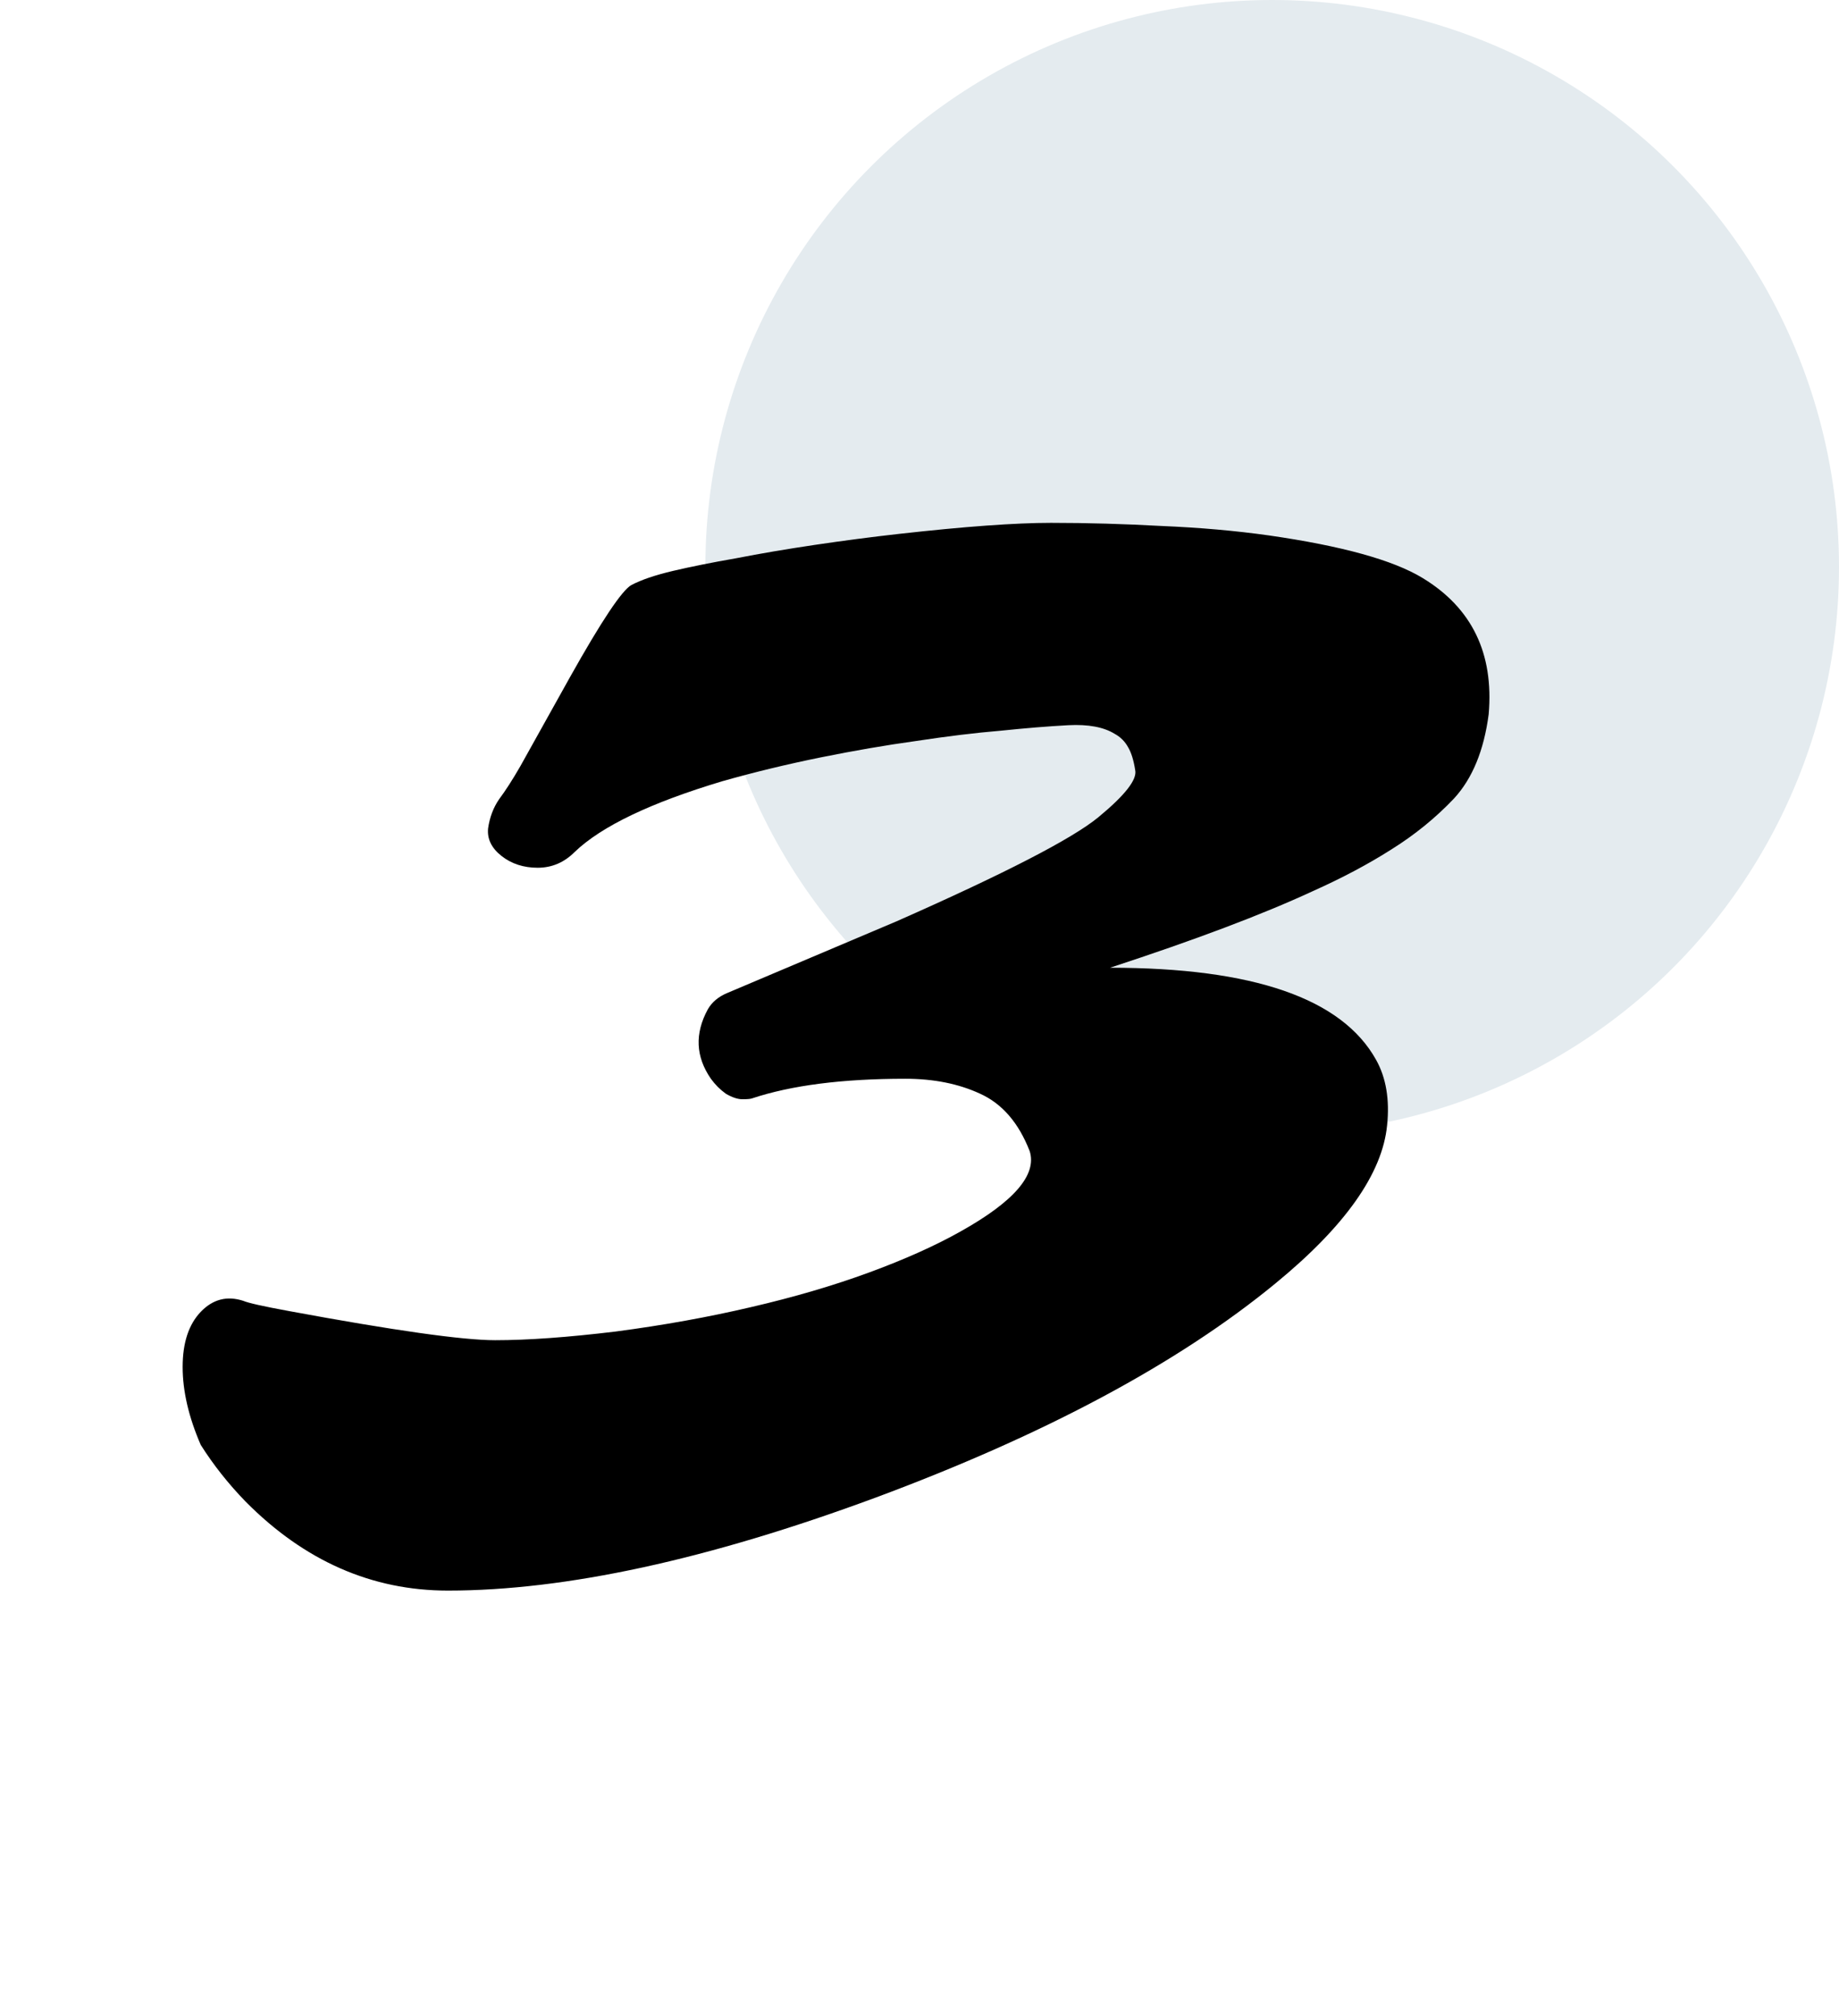 <?xml version="1.0" encoding="UTF-8"?>
<svg xmlns="http://www.w3.org/2000/svg" width="73" height="80" viewBox="0 0 73 80" fill="none">
  <circle cx="50.5" cy="22.5" r="22.5" fill="#E4EBEF"></circle>
  <path d="M7.969 57.344C7.49 56.24 7.25 55.208 7.25 54.25C7.25 53.292 7.49 52.562 7.969 52.062C8.448 51.562 9.01 51.417 9.656 51.625C9.844 51.708 10.448 51.844 11.469 52.031C15.635 52.802 18.365 53.188 19.656 53.188C20.948 53.188 22.542 53.073 24.438 52.844C26.333 52.594 28.125 52.271 29.812 51.875C31.521 51.479 33.083 51.021 34.5 50.5C35.917 49.979 37.125 49.438 38.125 48.875C40.25 47.688 41.167 46.625 40.875 45.688C40.438 44.562 39.781 43.802 38.906 43.406C38.052 43.01 37.062 42.812 35.938 42.812C33.438 42.812 31.406 43.073 29.844 43.594C29.781 43.615 29.656 43.625 29.469 43.625C29.281 43.625 29.062 43.552 28.812 43.406C28.583 43.24 28.385 43.042 28.219 42.812C27.615 41.938 27.573 41.021 28.094 40.062C28.26 39.771 28.521 39.552 28.875 39.406L35.594 36.562C39.885 34.667 42.552 33.292 43.594 32.438C44.656 31.562 45.146 30.938 45.062 30.562C45 30.167 44.906 29.865 44.781 29.656C44.656 29.427 44.479 29.25 44.25 29.125C43.812 28.854 43.198 28.74 42.406 28.781C41.615 28.823 40.719 28.896 39.719 29C38.719 29.083 37.604 29.219 36.375 29.406C35.167 29.573 33.896 29.792 32.562 30.062C31.229 30.333 29.938 30.646 28.688 31C25.833 31.854 23.875 32.792 22.812 33.812C22.396 34.229 21.906 34.438 21.344 34.438C20.781 34.438 20.302 34.281 19.906 33.969C19.51 33.656 19.333 33.292 19.375 32.875C19.438 32.438 19.583 32.052 19.812 31.719C20.062 31.385 20.344 30.948 20.656 30.406L22.625 26.875C23.875 24.646 24.688 23.427 25.062 23.219C25.458 23.01 26.01 22.823 26.719 22.656C27.427 22.49 28.26 22.323 29.219 22.156C30.177 21.969 31.219 21.792 32.344 21.625C33.469 21.458 34.583 21.312 35.688 21.188C38.292 20.896 40.302 20.75 41.719 20.75C43.156 20.75 44.625 20.792 46.125 20.875C47.625 20.938 49.042 21.062 50.375 21.25C53.271 21.667 55.302 22.229 56.469 22.938C58.427 24.125 59.302 25.927 59.094 28.344C58.906 29.781 58.448 30.896 57.719 31.688C56.99 32.458 56.156 33.135 55.219 33.719C54.302 34.302 53.26 34.854 52.094 35.375C50.115 36.292 47.438 37.302 44.062 38.406C49.75 38.406 53.271 39.625 54.625 42.062C55.021 42.771 55.167 43.635 55.062 44.656C54.875 46.573 53.396 48.667 50.625 50.938C46.771 54.104 41.479 56.938 34.75 59.438C28.104 61.896 22.448 63.125 17.781 63.125C14.76 63.125 12.083 61.948 9.75 59.594C9.062 58.885 8.469 58.135 7.969 57.344Z" fill="black"></path>
</svg>

